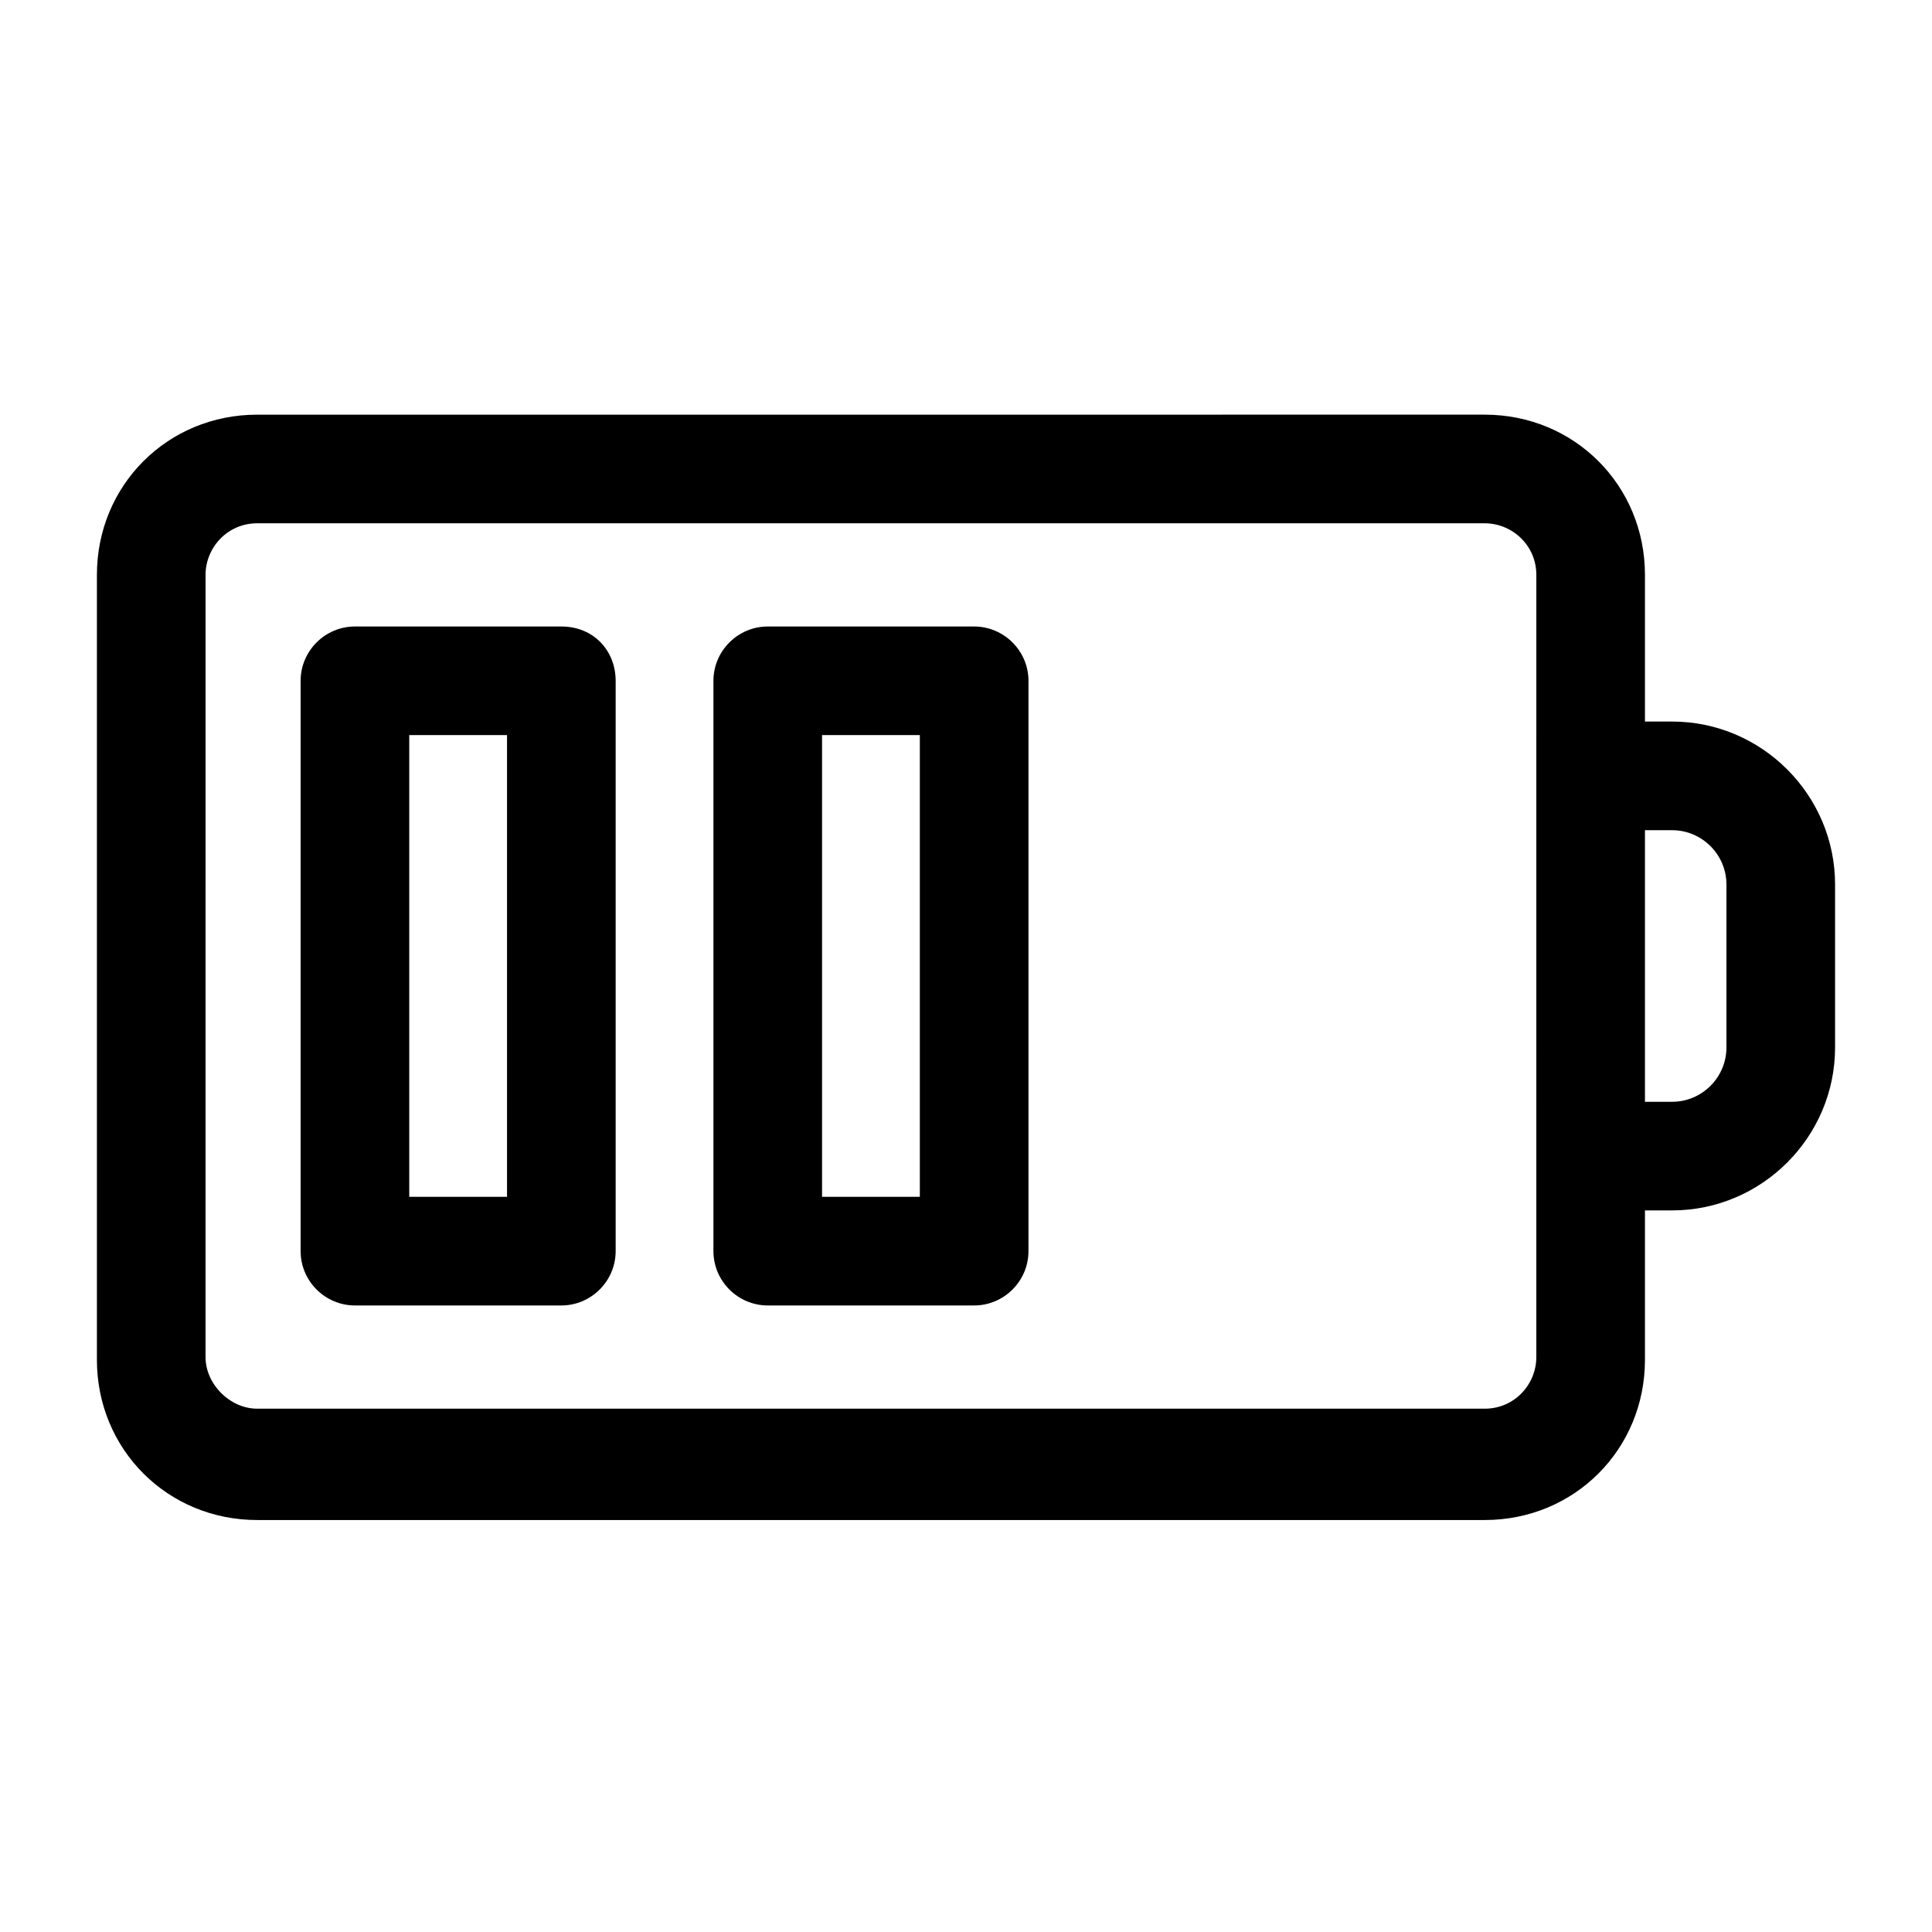 <?xml version="1.0" encoding="UTF-8"?>
<!-- The Best Svg Icon site in the world: iconSvg.co, Visit us! https://iconsvg.co -->
<svg fill="#000000" width="800px" height="800px" version="1.1" viewBox="144 144 512 512" xmlns="http://www.w3.org/2000/svg">
 <g>
  <path d="m587.13 335.22h-7.199v-38.867c0-23.75-18.715-42.465-42.465-42.465l-325.32 0.004c-23.75 0-42.465 18.715-42.465 42.465v208c0 23.75 18.715 42.465 42.465 42.465h325.32c23.75 0 42.465-18.715 42.465-42.465v-39.586h7.199c23.75 0 43.184-19.434 43.184-43.184v-43.184c0-23.75-19.434-43.184-43.184-43.184zm-35.988 168.42c0 7.199-5.758 13.676-13.676 13.676l-325.32-0.004c-7.199 0-13.676-6.477-13.676-13.676l0.004-207.28c0-7.199 5.758-13.676 13.676-13.676h325.32c7.199 0 13.676 5.758 13.676 13.676zm50.383-82.051c0 7.918-6.477 14.395-14.395 14.395h-7.199v-71.973h7.199c7.918 0 14.395 6.477 14.395 14.395z"/>
  <path d="m292.76 310.03h-54.699c-7.918 0-14.395 6.477-14.395 14.395v151.14c0 7.918 6.477 14.395 14.395 14.395h54.699c7.918 0 14.395-6.477 14.395-14.395v-151.14c0-7.914-5.758-14.395-14.395-14.395zm-14.395 151.14h-25.91v-122.36h25.91z"/>
  <path d="m402.16 310.03h-54.699c-7.918 0-14.395 6.477-14.395 14.395v151.14c0 7.918 6.477 14.395 14.395 14.395h54.699c7.918 0 14.395-6.477 14.395-14.395v-151.14c0-7.914-6.477-14.395-14.395-14.395zm-14.395 151.14h-25.91v-122.36h25.91z"/>
 </g>
</svg>